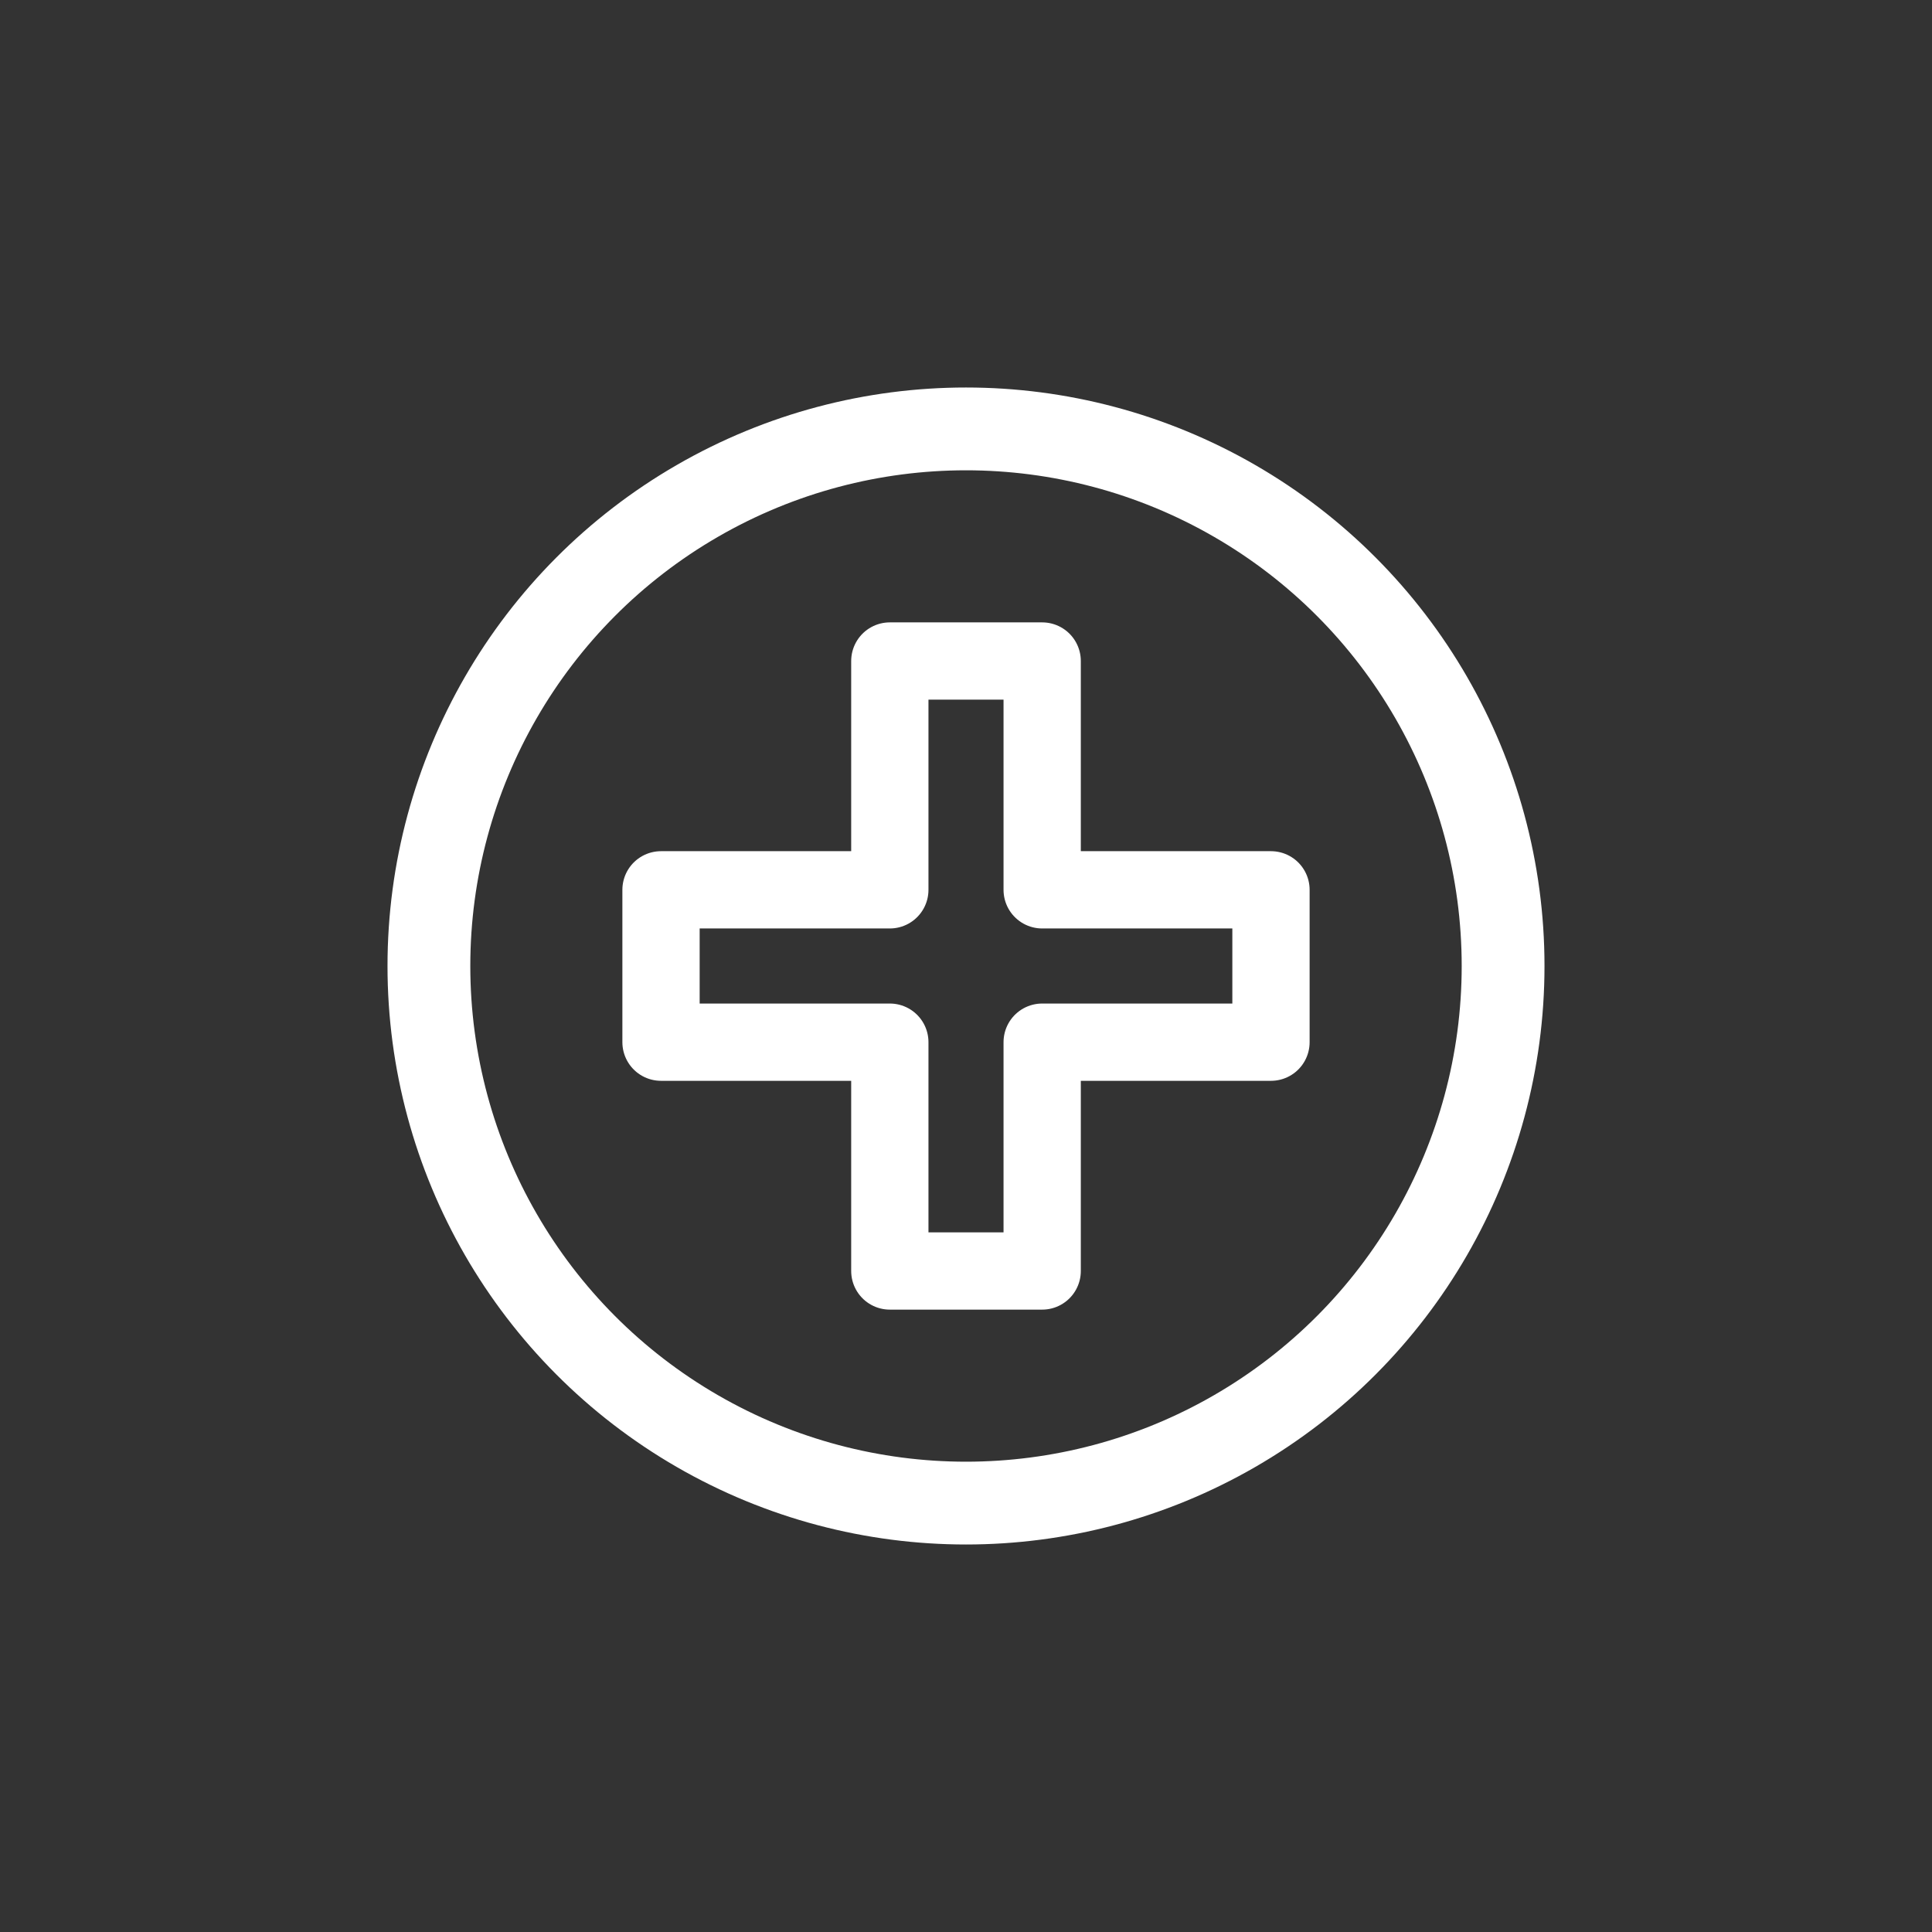 <svg id="图层_1" data-name="图层 1" xmlns="http://www.w3.org/2000/svg" viewBox="0 0 70 70"><rect x="0" y="0" width="70" height="70" fill="#333333" stroke="none"/><defs><style>.cls-1,.cls-2{fill:none;stroke:#fff;stroke-linecap:round;stroke-linejoin:round;}.cls-1{stroke-width:3px;}.cls-2{stroke-width:2.8px;}</style></defs><circle class="cls-1" cx="35" cy="35" r="19.46"/><polygon class="cls-2" points="46.05 32.24 46.05 37.76 37.76 37.76 37.76 46.05 32.24 46.05 32.24 37.76 23.95 37.76 23.95 32.24 32.24 32.24 32.24 23.95 37.76 23.95 37.76 26.71 37.76 32.24 43.29 32.24 46.05 32.24"/></svg>